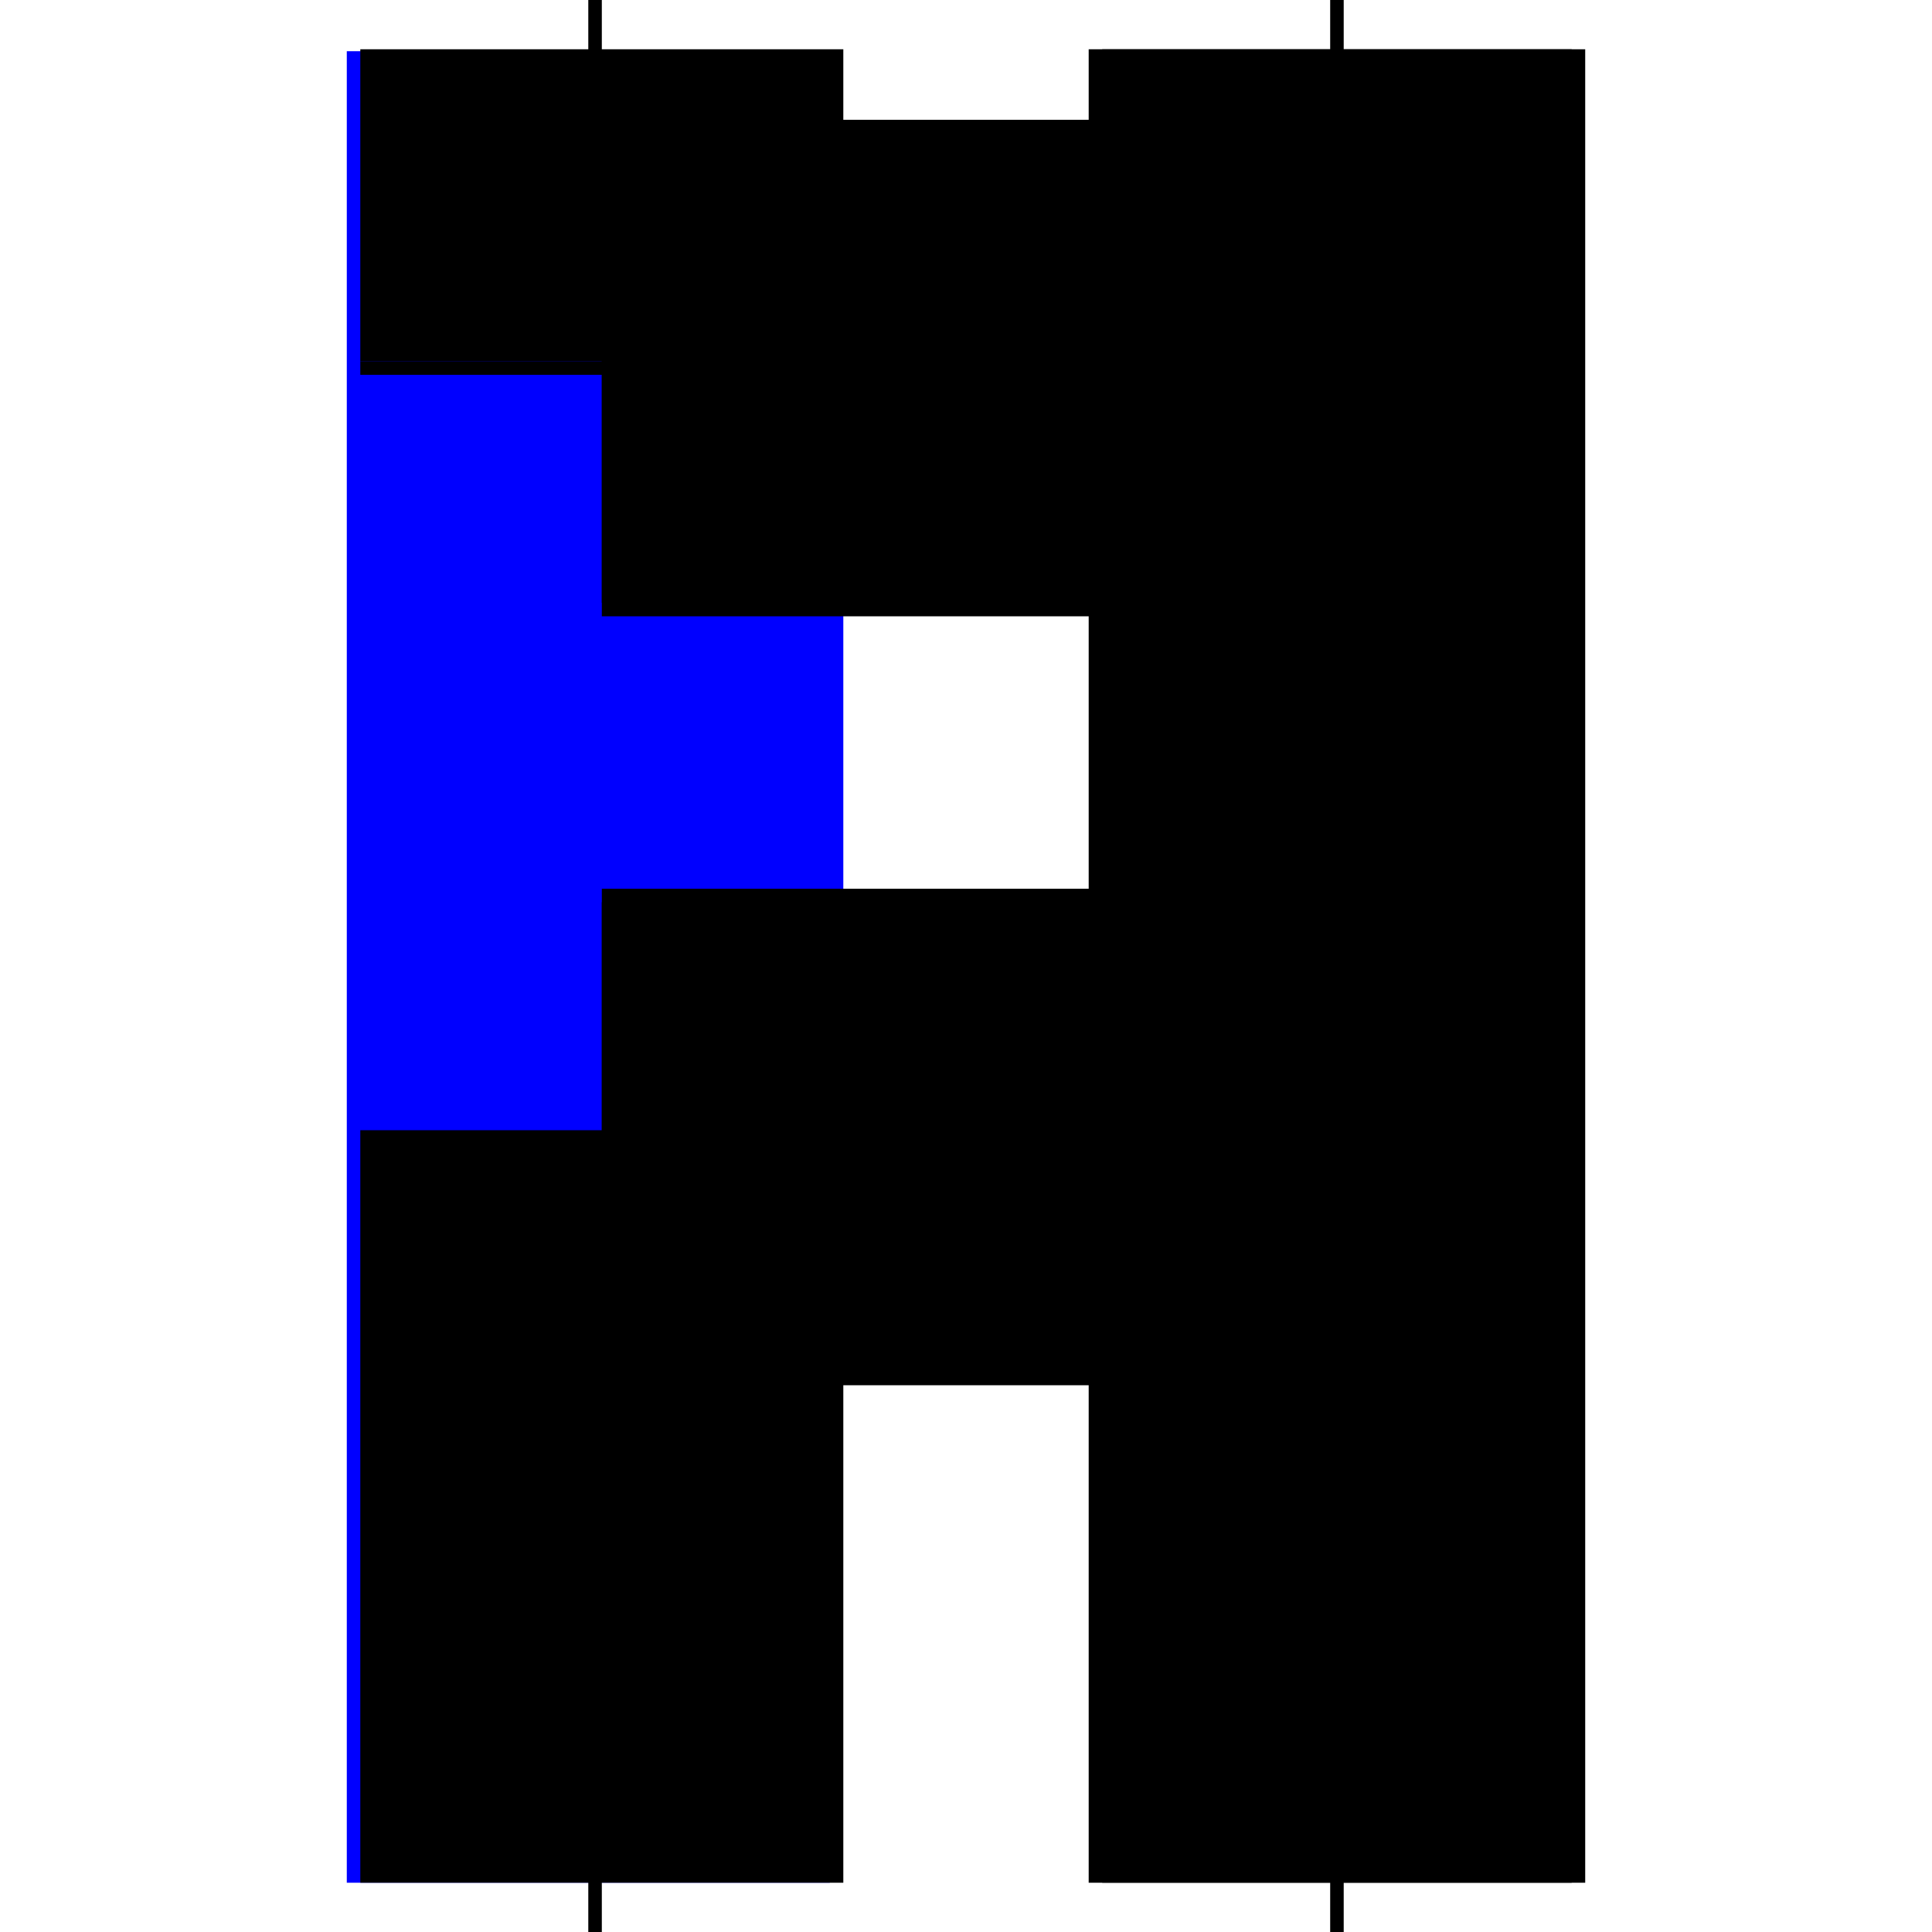 <?xml version="1.0" encoding="utf-8" ?>
<svg xmlns="http://www.w3.org/2000/svg" xmlns:ev="http://www.w3.org/2001/xml-events" xmlns:xlink="http://www.w3.org/1999/xlink" baseProfile="full" height="100%" version="1.1" viewBox="-1,-1,2,2" width="100%">
  <defs>
    <style type="text/css"><![CDATA[.vectorEffectClass {vector-effect: non-scaling-stroke;}]]></style>
  </defs>
  <line class="vectorEffectClass" fill="none" stroke="blue" stroke-width="0.5" x1="-0.391" x2="-0.391" y1="0.949" y2="-0.947"/>
  <line class="vectorEffectClass" fill="none" stroke="black" stroke-width="0.5" x1="0.391" x2="0.391" y1="0.949" y2="-0.949"/>
  <line class="vectorEffectClass" fill="none" stroke="blue" stroke-width="0.5" x1="-0.377" x2="-0.377" y1="0.162" y2="-0.612"/>
  <line class="vectorEffectClass" fill="none" stroke="black" stroke-width="0.5" x1="0.377" x2="0.377" y1="0.17" y2="-0.612"/>
  <line class="vectorEffectClass" fill="none" stroke="black" stroke-width="0.5" x1="-0.377" x2="-0.377" y1="0.949" y2="0.184"/>
  <line class="vectorEffectClass" fill="none" stroke="black" stroke-width="0.5" x1="0.377" x2="0.377" y1="0.949" y2="0.184"/>
  <line class="vectorEffectClass" fill="none" stroke="black" stroke-width="0.5" x1="-0.377" x2="0.377" y1="0.184" y2="0.184"/>
  <line class="vectorEffectClass" fill="none" stroke="black" stroke-width="0.5" x1="-0.377" x2="0.377" y1="0.17" y2="0.17"/>
  <line class="vectorEffectClass" fill="none" stroke="black" stroke-width="0.5" x1="-0.377" x2="0.377" y1="-0.612" y2="-0.612"/>
  <line class="vectorEffectClass" fill="none" stroke="black" stroke-width="0.5" x1="-0.377" x2="0.377" y1="-0.626" y2="-0.626"/>
  <line class="vectorEffectClass" fill="none" stroke="black" stroke-width="0.5" x1="-0.377" x2="-0.377" y1="-0.626" y2="-0.949"/>
  <line class="vectorEffectClass" fill="none" stroke="black" stroke-width="0.5" x1="0.377" x2="0.377" y1="-0.626" y2="-0.949"/>
  <line class="vectorEffectClass" fill="none" stroke="black" stroke-width="0.5" x1="-0.377" x2="-0.377" y1="-0.612" y2="-0.626"/>
  <line class="vectorEffectClass" fill="none" stroke="black" stroke-width="0.5" x1="-0.391" x2="-0.377" y1="0.949" y2="0.949"/>
  <line class="vectorEffectClass" fill="none" stroke="black" stroke-width="0.5" x1="-0.391" x2="-0.377" y1="-0.949" y2="-0.949"/>
  <line class="vectorEffectClass" fill="none" stroke="black" stroke-width="0.5" x1="0.377" x2="0.377" y1="-0.612" y2="-0.626"/>
  <line class="vectorEffectClass" fill="none" stroke="black" stroke-width="0.5" x1="0.377" x2="0.391" y1="0.949" y2="0.949"/>
  <line class="vectorEffectClass" fill="none" stroke="black" stroke-width="0.5" x1="0.377" x2="0.391" y1="-0.949" y2="-0.949"/>
  <line class="vectorEffectClass" fill="none" stroke="black" stroke-width="0.5" x1="-0.377" x2="-0.377" y1="0.184" y2="0.17"/>
  <line class="vectorEffectClass" fill="none" stroke="black" stroke-width="0.5" x1="0.377" x2="0.377" y1="0.184" y2="0.17"/>
</svg>
